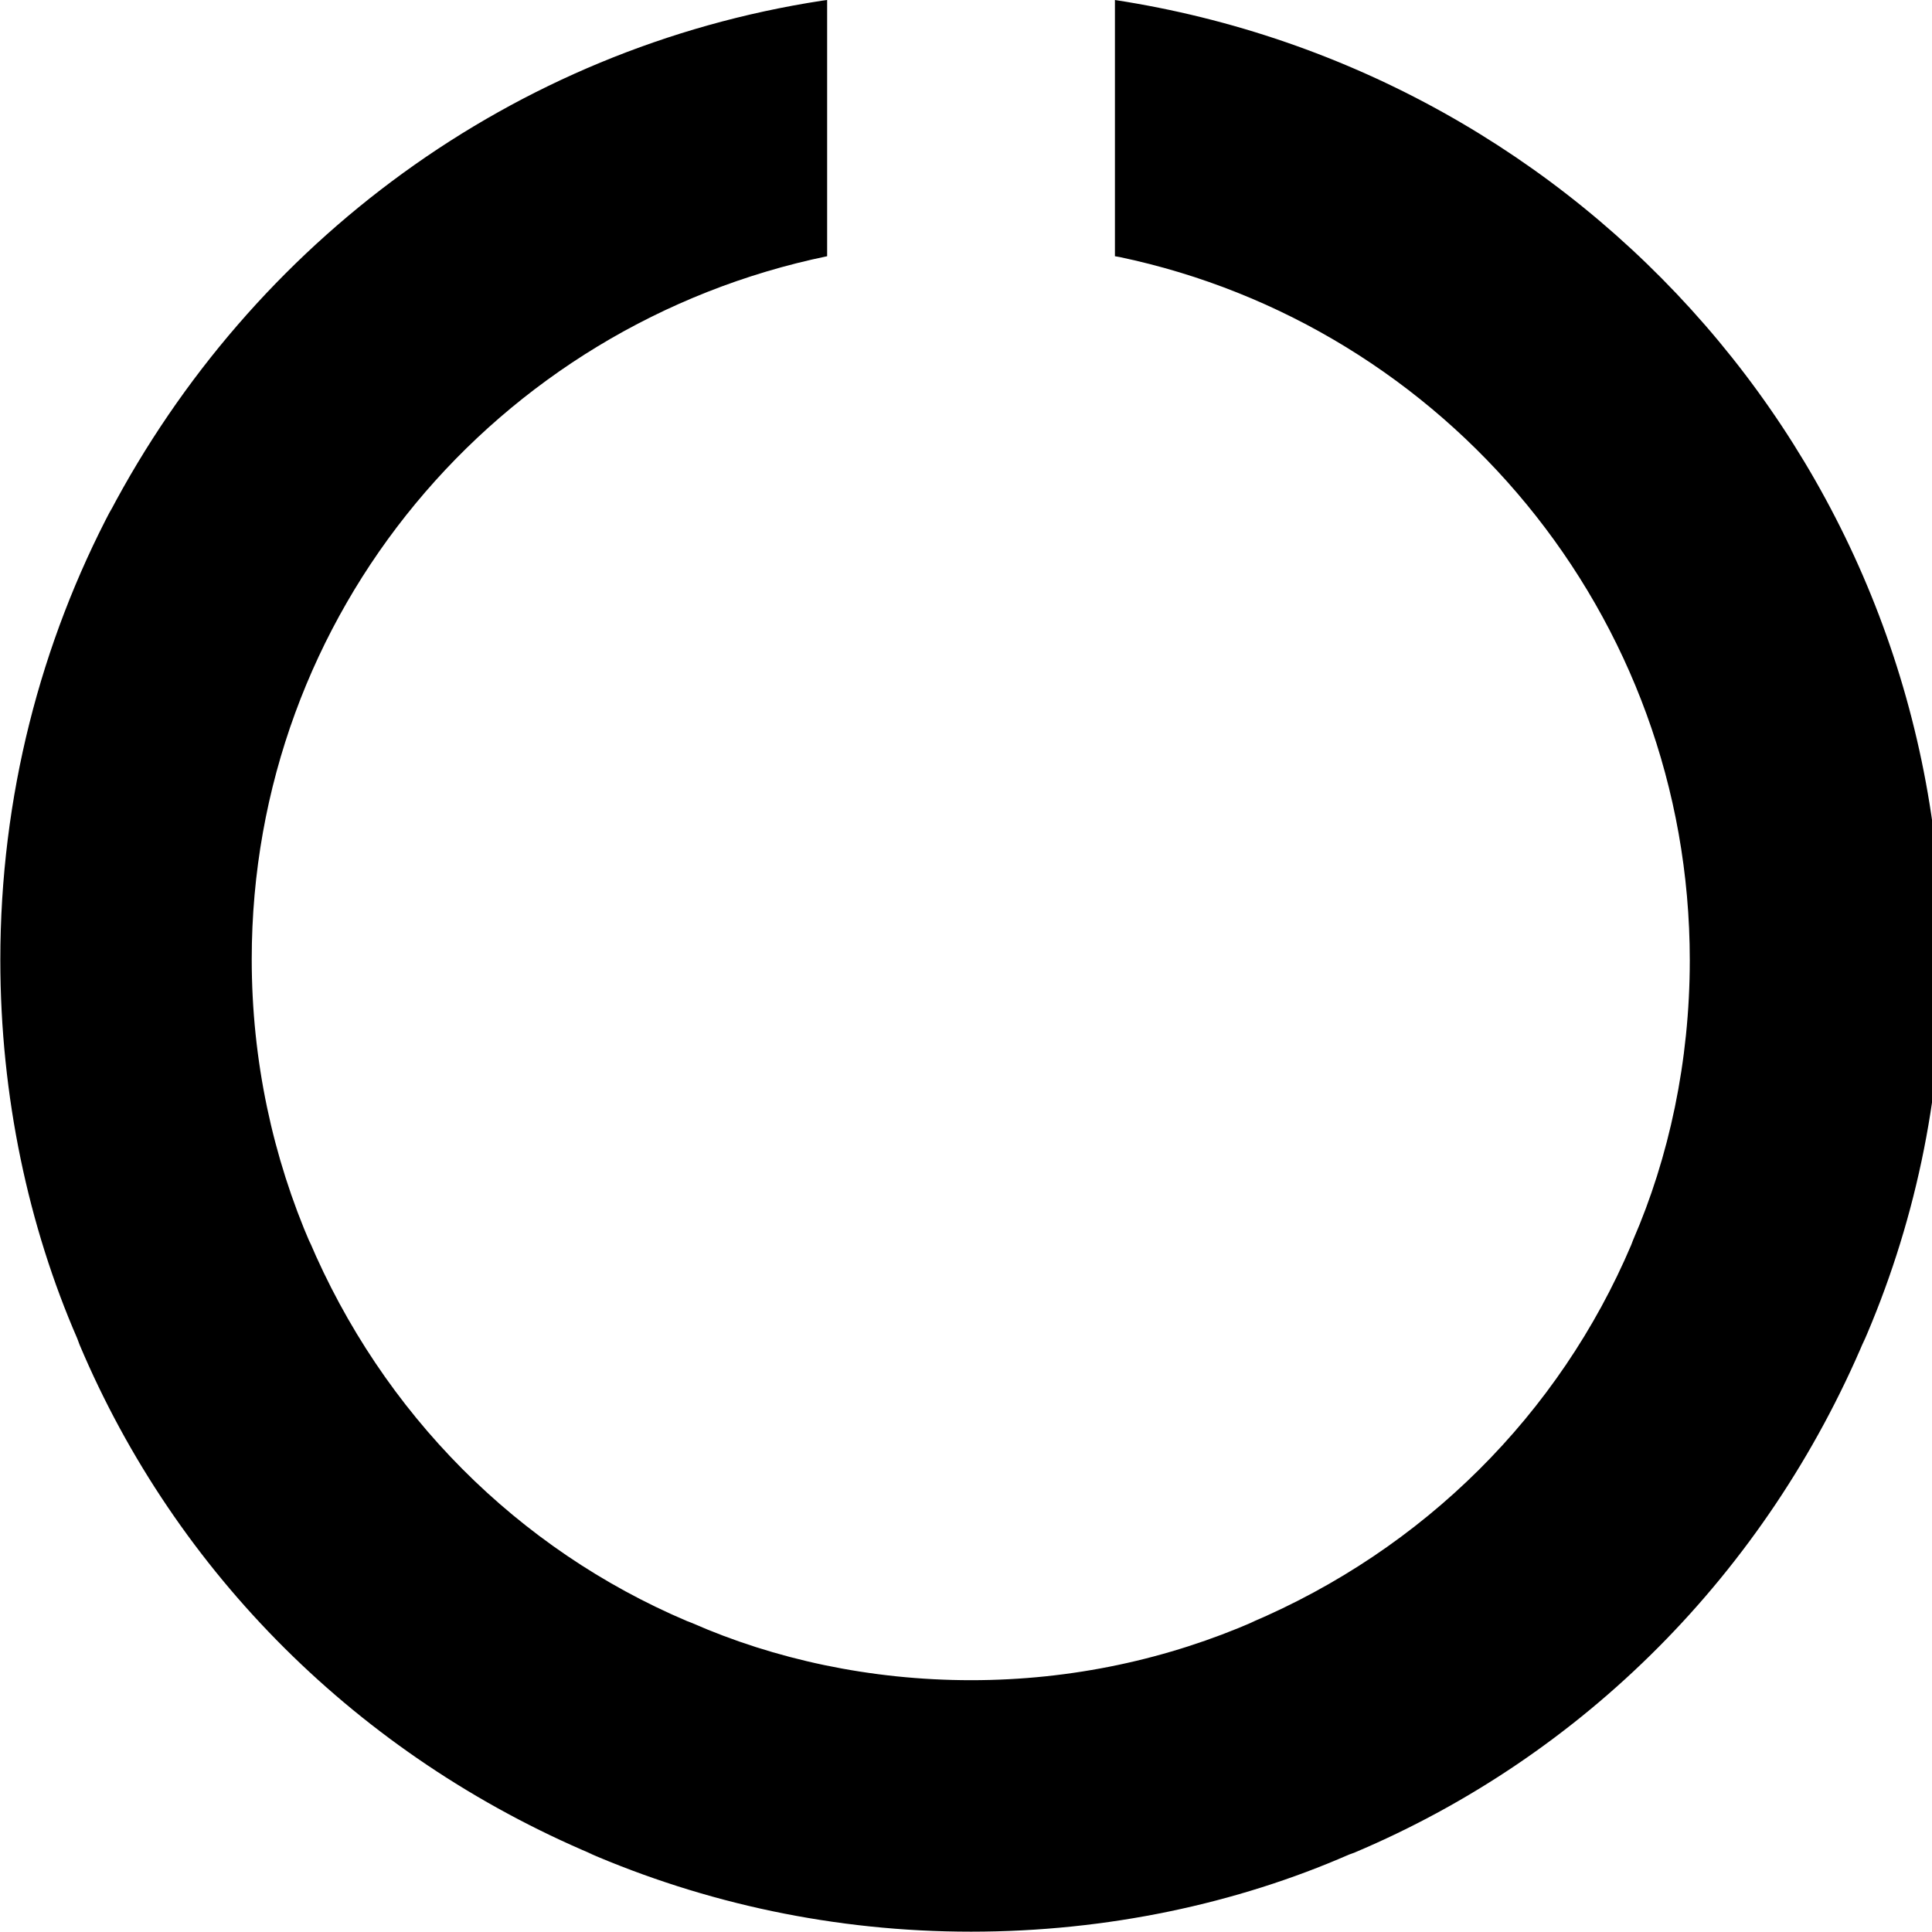<!--Generated by Fontisto--><svg viewBox="0 0 24 24" xmlns="http://www.w3.org/2000/svg"><path d="m24.126 11.937v.03c0 1.685-.353 3.287-.99 4.737l.03-.076c-1.228 2.913-3.499 5.184-6.334 6.383l-.078.029c-1.384.605-2.996.956-4.691.956s-3.307-.352-4.769-.986l.077.03c-2.913-1.228-5.184-3.499-6.382-6.334l-.029-.078c-.604-1.388-.956-3.004-.956-4.703 0-2.029.501-3.941 1.387-5.618l-.032.066c1.775-3.375 5.014-5.774 8.849-6.364l.067-.009v3.183c-4.106.85-7.148 4.436-7.148 8.733 0 1.261.262 2.461.734 3.548l-.022-.058c.913 2.158 2.596 3.84 4.696 4.732l.058.022c1.023.45 2.216.712 3.47.712s2.447-.262 3.526-.734l-.057.022c2.158-.913 3.84-2.596 4.732-4.696l.022-.058c.446-1.026.705-2.221.705-3.477 0-4.298-3.038-7.886-7.083-8.736l-.058-.01v-3.183c5.849.899 10.275 5.895 10.275 11.926v.012-.001z"/></svg>